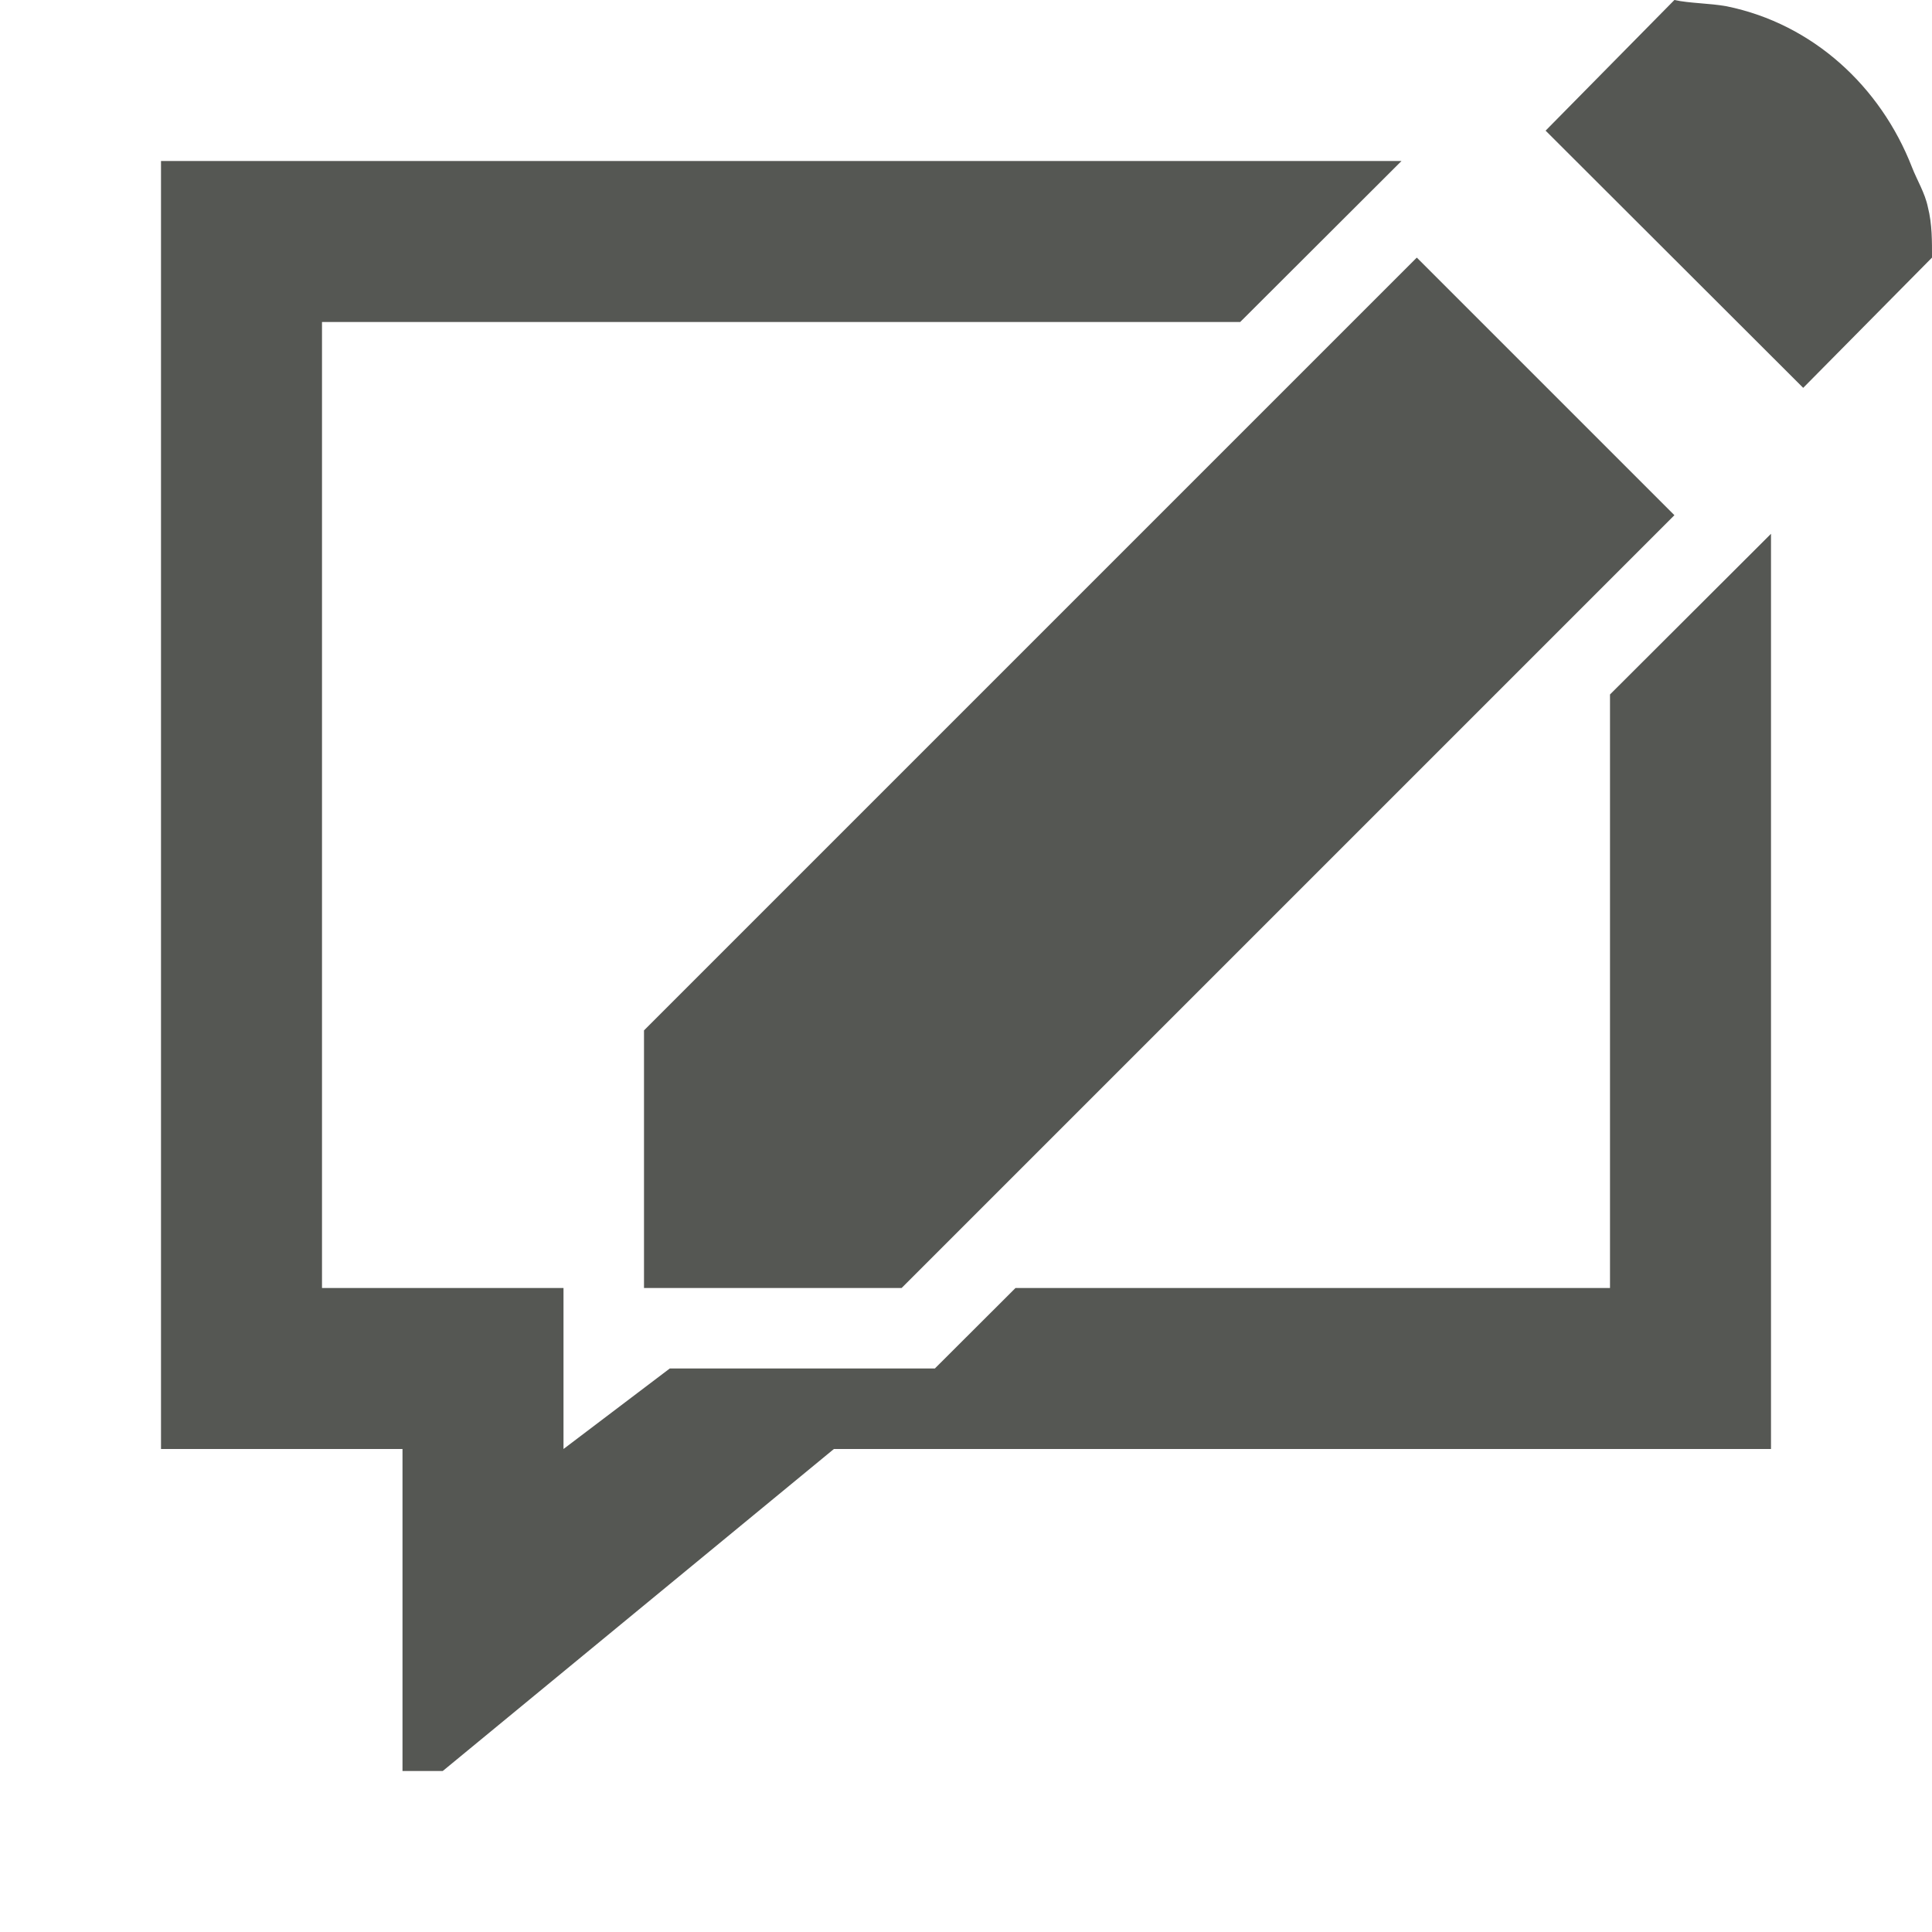 <svg xmlns="http://www.w3.org/2000/svg" viewBox="0 0 24 24">
  <path
     style="fill:#555753"
     d="M 20.8 0 L 19.2 1.623 C 20.267 2.687 21.334 3.753 22.4 4.818 L 24 3.2 C 24 3.005 24.003 2.786 23.949 2.574 C 23.913 2.397 23.814 2.239 23.75 2.074 C 23.361 1.076 22.522 0.297 21.449 0.078 C 21.234 0.039 20.992 0.042 20.8 0 z M 2 2 L 2 18 L 5 18 L 5 22 L 5.5 22 L 10.359 18 L 22 18 L 22 6.631 C 21.334 7.296 20.667 7.961 20 8.627 L 20 16 L 12.615 16 C 12.281 16.333 11.947 16.667 11.613 17 L 8.32 17 L 7 18 L 7 17 L 7 16 L 4 16 L 4 4 L 15.406 4 C 16.074 3.333 16.742 2.667 17.41 2 L 2 2 z M 17.6 3.2 L 8 12.8 L 8 16 L 11.2 16 L 20.8 6.4 L 17.6 3.2 z "
     />
</svg>
